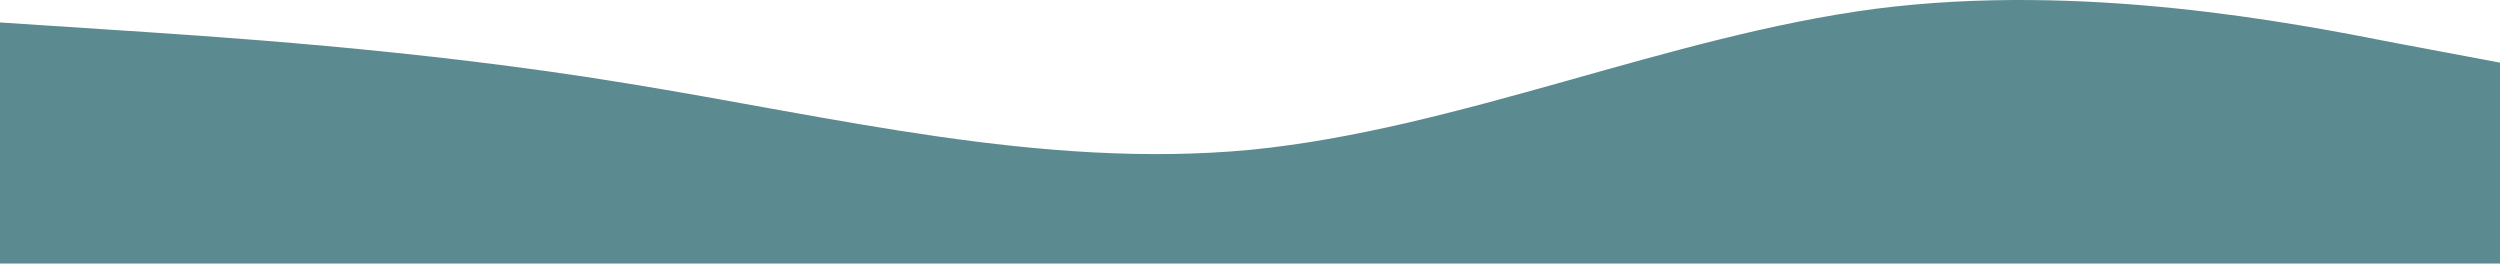 <?xml version="1.0" encoding="UTF-8"?> <svg xmlns="http://www.w3.org/2000/svg" width="1366" height="144" viewBox="0 0 1366 144" fill="none"> <path fill-rule="evenodd" clip-rule="evenodd" d="M0 12.269L57 16.017C114 19.766 228 26.727 342 45.469C455 63.676 569 92.593 683 81.883C797 70.638 911 19.766 1025 4.772C1138 -9.686 1252 12.269 1309 23.514L1366 34.224V144H1309C1252 144 1138 144 1025 144C911 144 797 144 683 144C569 144 455 144 342 144C228 144 114 144 57 144H0V12.269Z" fill="#5B8B90"></path> </svg> 
